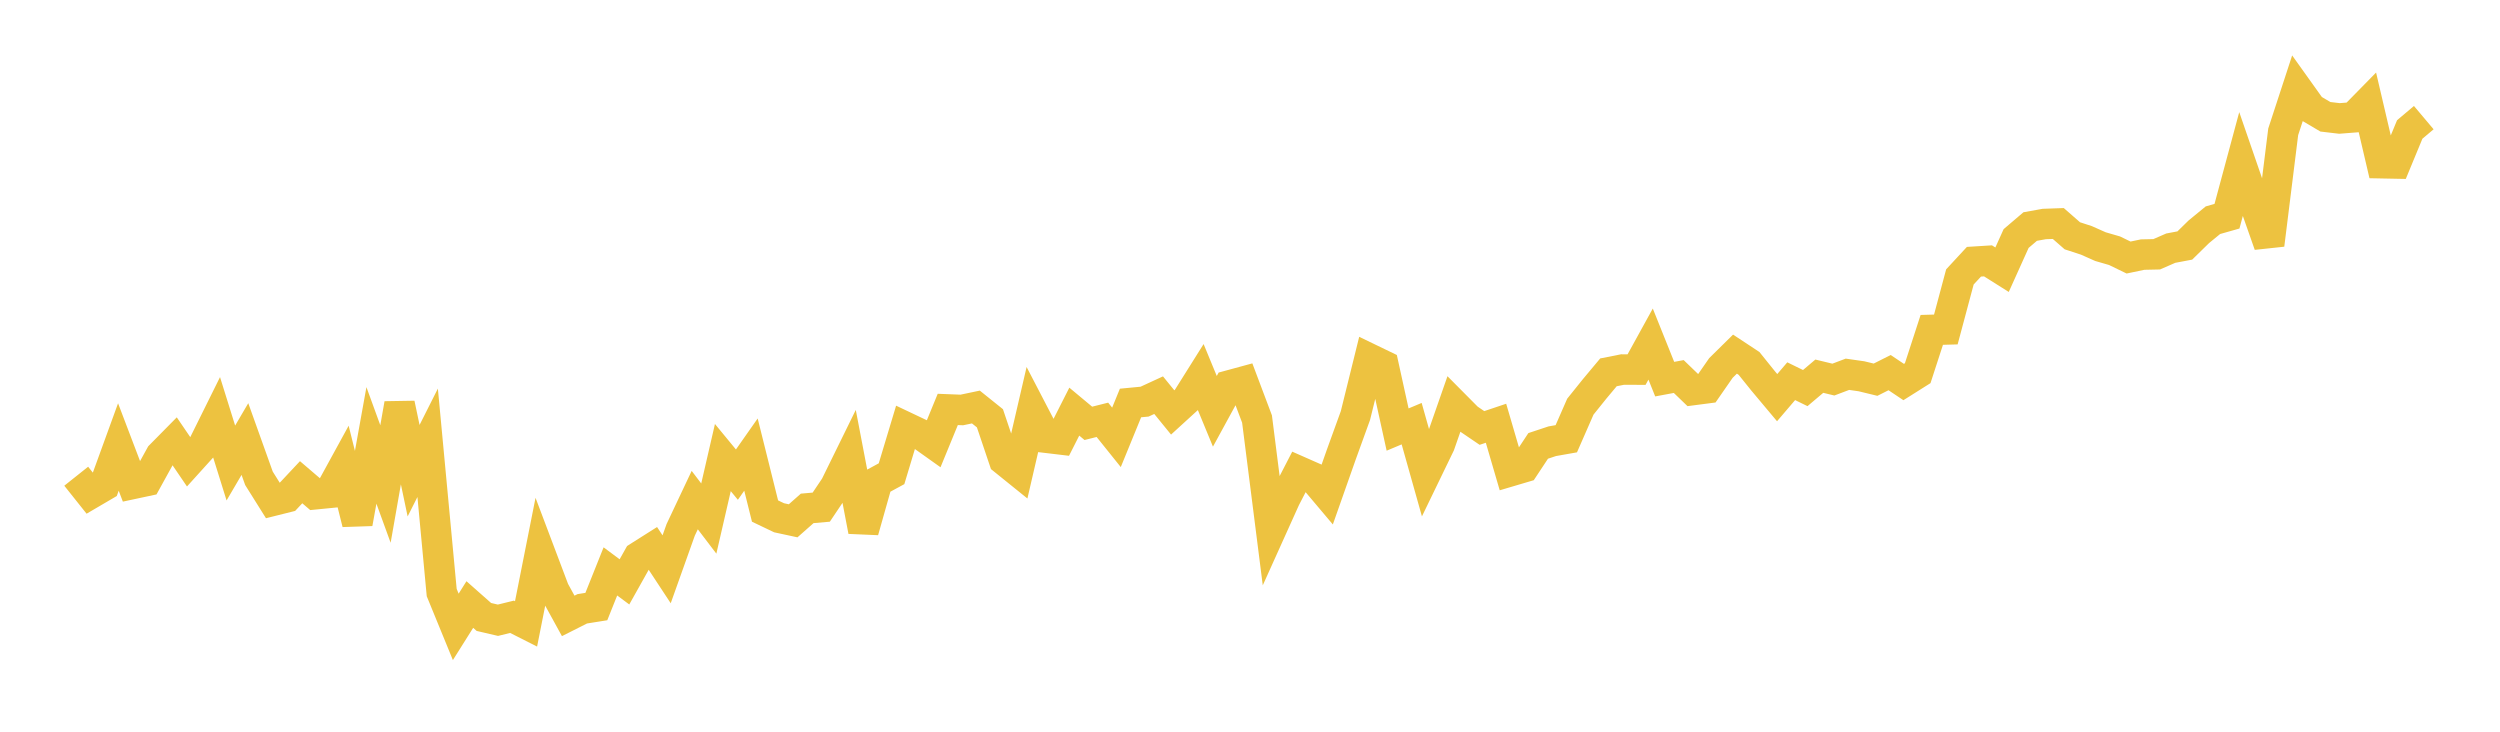 <svg width="164" height="48" xmlns="http://www.w3.org/2000/svg" xmlns:xlink="http://www.w3.org/1999/xlink"><path fill="none" stroke="rgb(237,194,64)" stroke-width="2" d="M5,31.24L5.922,32.398L6.844,31.858L7.766,29.323L8.689,31.749L9.611,31.552L10.533,29.879L11.455,28.945L12.377,30.299L13.299,29.279L14.222,27.417L15.144,30.373L16.066,28.801L16.988,31.378L17.91,32.849L18.832,32.618L19.754,31.634L20.677,32.424L21.599,32.333L22.521,30.649L23.443,34.333L24.365,29.218L25.287,31.751L26.21,26.492L27.132,30.878L28.054,29.047L28.976,38.872L29.898,41.123L30.82,39.657L31.743,40.473L32.665,40.688L33.587,40.461L34.509,40.928L35.431,36.281L36.353,38.723L37.275,40.403L38.198,39.937L39.12,39.79L40.042,37.484L40.964,38.171L41.886,36.526L42.808,35.943L43.731,37.346L44.653,34.759L45.575,32.806L46.497,34.017L47.419,30.016L48.341,31.136L49.263,29.821L50.186,33.525L51.108,33.966L52.03,34.165L52.952,33.35L53.874,33.269L54.796,31.896L55.719,30.016L56.641,34.837L57.563,31.577L58.485,31.077L59.407,28.014L60.329,28.451L61.251,29.107L62.174,26.858L63.096,26.894L64.018,26.7L64.94,27.44L65.862,30.177L66.784,30.921L67.707,26.94L68.629,28.714L69.551,28.824L70.473,27.003L71.395,27.771L72.317,27.54L73.24,28.69L74.162,26.436L75.084,26.348L76.006,25.923L76.928,27.056L77.85,26.214L78.772,24.745L79.695,26.982L80.617,25.292L81.539,25.041L82.461,27.489L83.383,34.755L84.305,32.71L85.228,30.923L86.15,31.33L87.072,32.423L87.994,29.806L88.916,27.261L89.838,23.531L90.76,23.976L91.683,28.179L92.605,27.792L93.527,31.067L94.449,29.162L95.371,26.519L96.293,27.448L97.216,28.075L98.138,27.765L99.06,30.919L99.982,30.646L100.904,29.251L101.826,28.945L102.749,28.782L103.671,26.677L104.593,25.529L105.515,24.425L106.437,24.242L107.359,24.245L108.281,22.571L109.204,24.872L110.126,24.7L111.048,25.589L111.97,25.469L112.892,24.14L113.814,23.231L114.737,23.84L115.659,24.986L116.581,26.086L117.503,25.007L118.425,25.458L119.347,24.678L120.269,24.901L121.192,24.552L122.114,24.684L123.036,24.908L123.958,24.444L124.88,25.061L125.802,24.48L126.725,21.64L127.647,21.614L128.569,18.167L129.491,17.17L130.413,17.112L131.335,17.693L132.257,15.648L133.18,14.861L134.102,14.695L135.024,14.662L135.946,15.468L136.868,15.769L137.79,16.179L138.713,16.447L139.635,16.894L140.557,16.701L141.479,16.681L142.401,16.279L143.323,16.105L144.246,15.201L145.168,14.446L146.09,14.184L147.012,10.762L147.934,13.435L148.856,16.06L149.778,8.647L150.701,5.826L151.623,7.117L152.545,7.661L153.467,7.77L154.389,7.698L155.311,6.758L156.234,10.707L157.156,10.725L158.078,8.494L159,7.717"></path></svg>